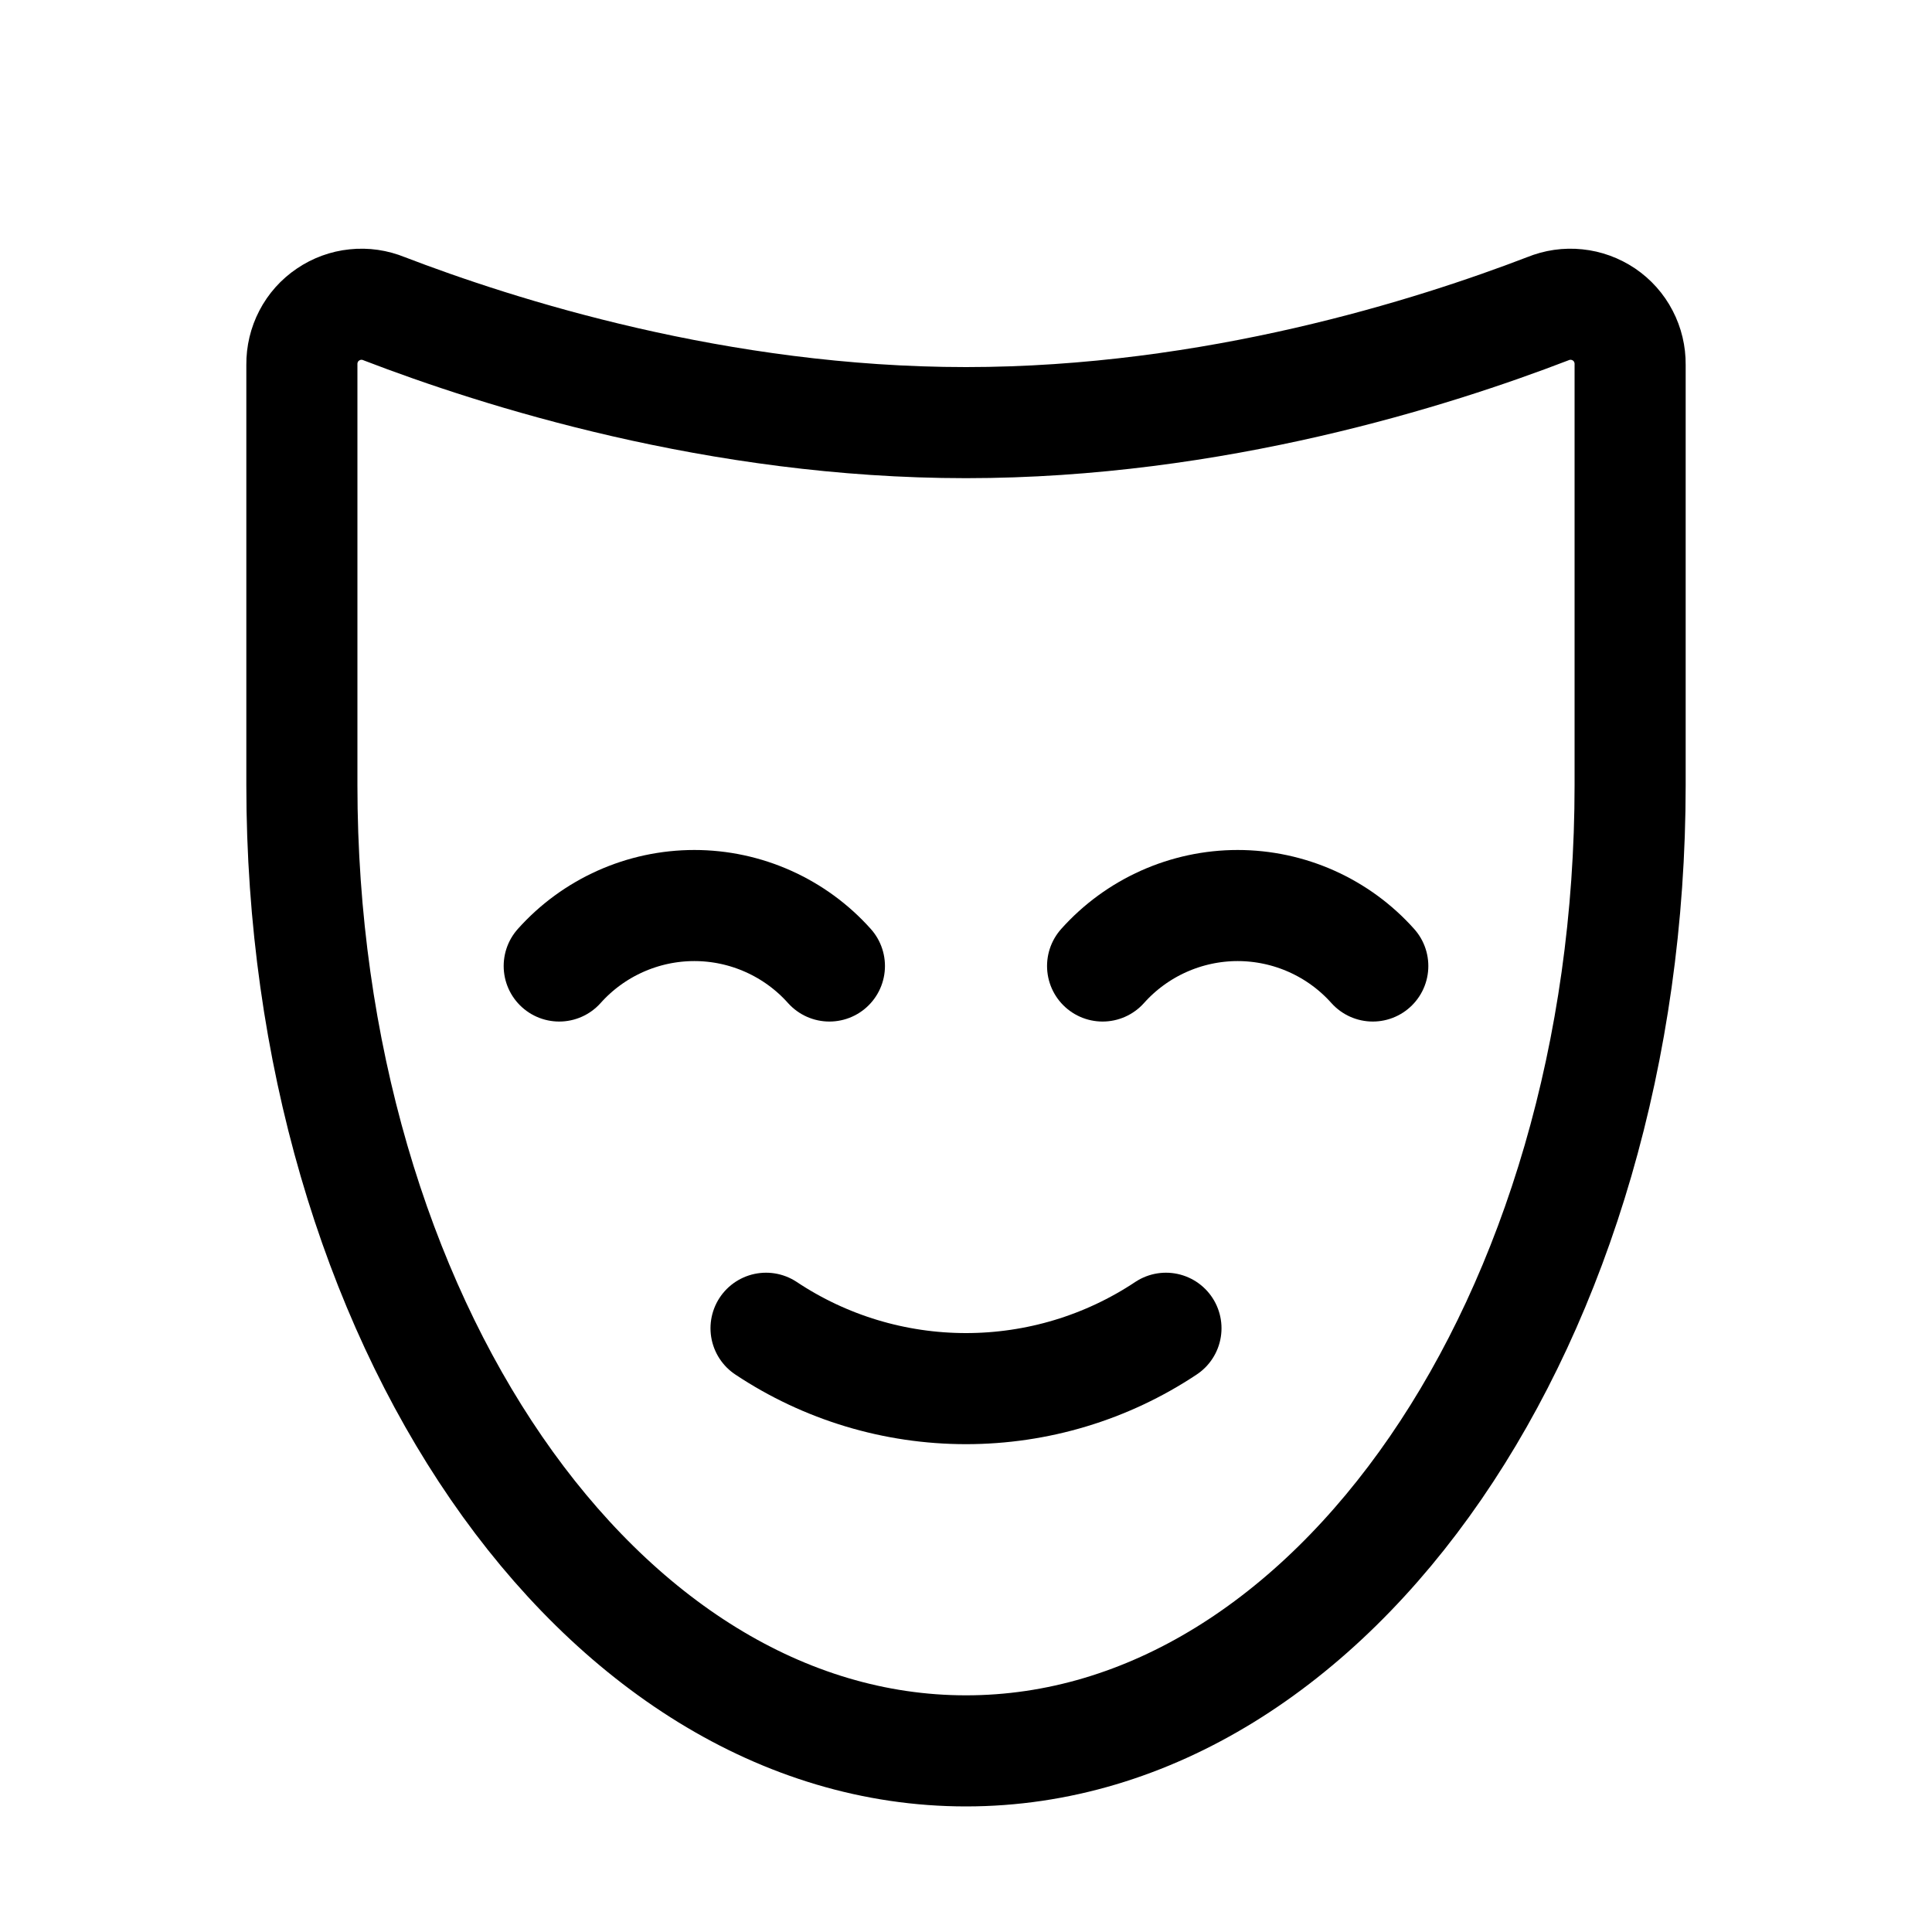 <svg width="20" height="20" viewBox="0 0 20 20" fill="none" xmlns="http://www.w3.org/2000/svg">
<path d="M11.414 10C11.59 9.803 11.805 9.646 12.046 9.538C12.287 9.43 12.549 9.374 12.812 9.374C13.076 9.374 13.338 9.43 13.579 9.538C13.82 9.646 14.035 9.803 14.211 10" stroke="black" stroke-width="1.15" stroke-linecap="round" stroke-linejoin="round"/>
<path d="M5.789 10C5.965 9.803 6.18 9.646 6.421 9.538C6.662 9.43 6.923 9.374 7.188 9.374C7.452 9.374 7.713 9.43 7.954 9.538C8.195 9.646 8.41 9.803 8.586 10" stroke="black" stroke-width="1.15" stroke-linecap="round" stroke-linejoin="round"/>
<path d="M12.07 13.75C11.457 14.158 10.737 14.375 10 14.375C9.263 14.375 8.543 14.158 7.93 13.75" stroke="black" stroke-width="1.15" stroke-linecap="round" stroke-linejoin="round"/>
<path d="M16.875 3.774C16.876 3.672 16.852 3.571 16.805 3.481C16.758 3.39 16.689 3.313 16.605 3.256C16.52 3.199 16.423 3.163 16.322 3.153C16.22 3.142 16.118 3.157 16.023 3.196C14.844 3.649 12.57 4.375 10 4.375C7.43 4.375 5.156 3.649 3.977 3.196C3.882 3.157 3.78 3.142 3.678 3.153C3.577 3.163 3.48 3.199 3.396 3.256C3.311 3.313 3.242 3.39 3.195 3.481C3.148 3.571 3.124 3.672 3.125 3.774V8.125C3.125 13.649 6.203 18.125 10 18.125C13.797 18.125 16.875 13.649 16.875 8.125V3.774Z" stroke="black" stroke-width="1.15" stroke-linecap="round" stroke-linejoin="round"/>
</svg>
